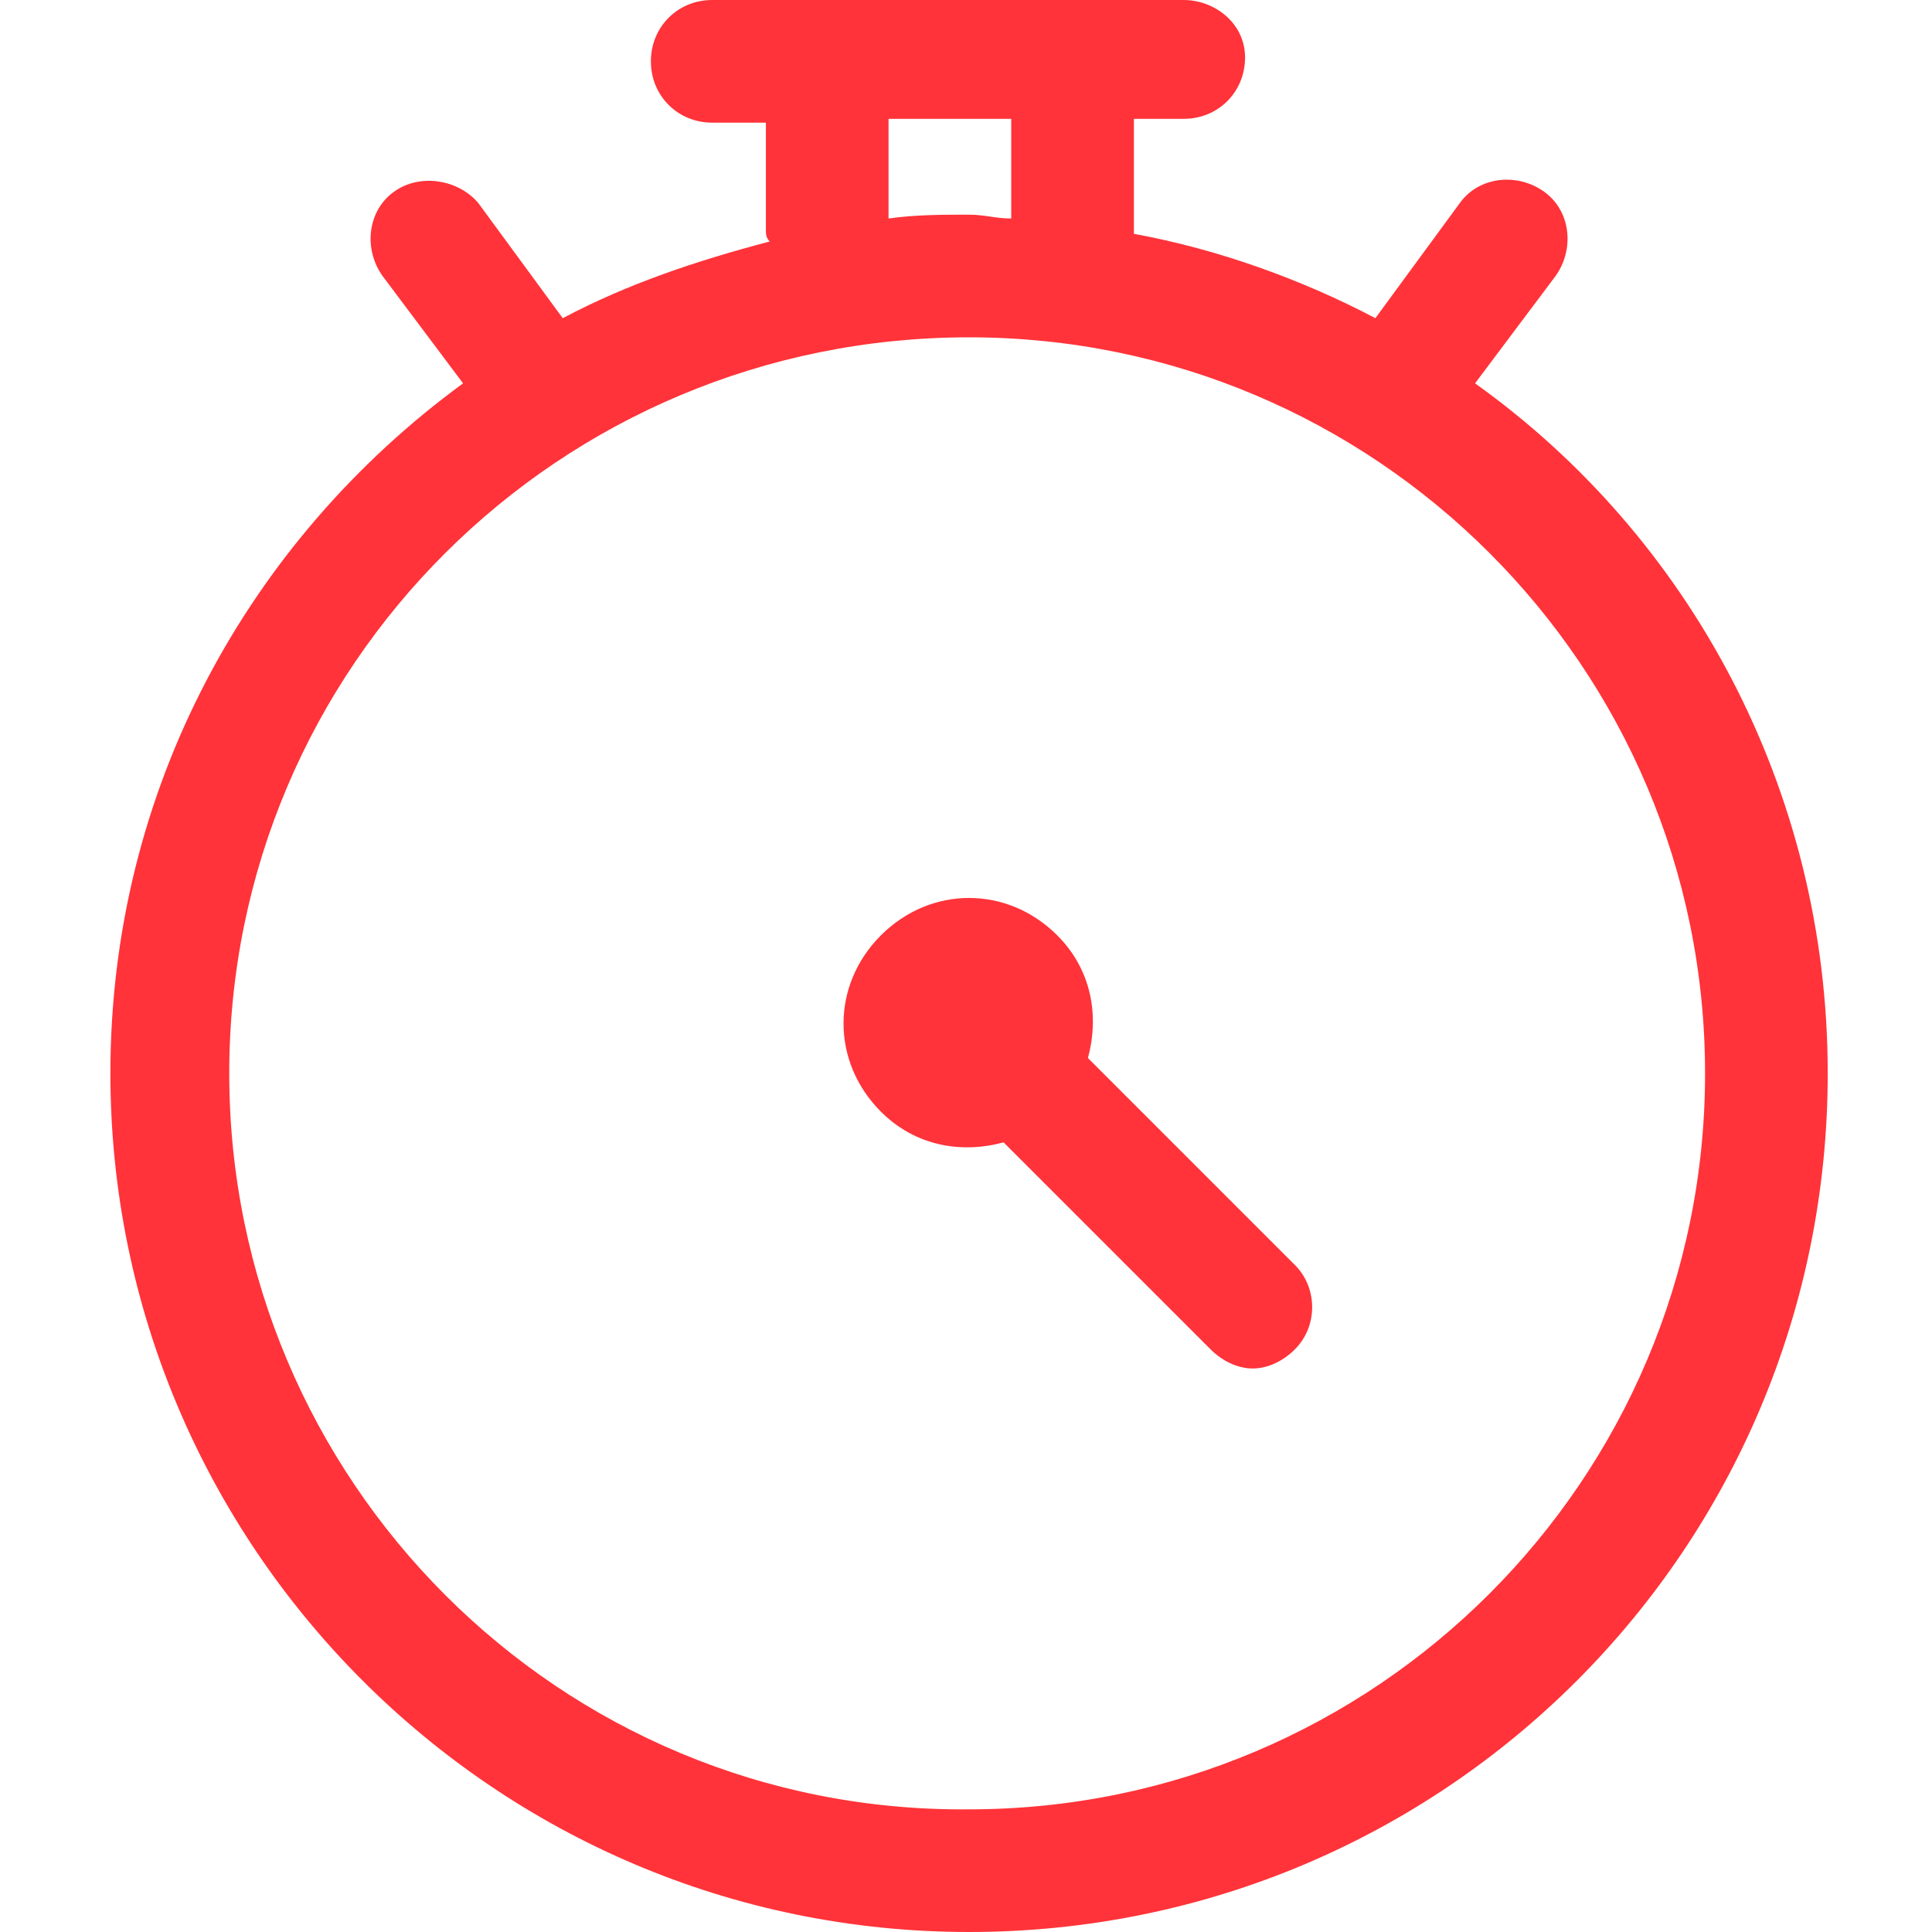 <svg width="70" height="70" viewBox="0 0 70 70" fill="none" xmlns="http://www.w3.org/2000/svg">
<path fill-rule="evenodd" clip-rule="evenodd" d="M35.111 70C17.889 70 4 55.972 4 38.889C4 28.611 9 19.583 16.778 13.889L13.861 10C13.167 9.028 13.306 7.639 14.278 6.944C15.25 6.25 16.639 6.528 17.333 7.361L20.389 11.528C22.75 10.278 25.25 9.444 27.889 8.75C27.75 8.611 27.75 8.472 27.75 8.333V4.444H25.806C24.556 4.444 23.583 3.472 23.583 2.222C23.583 0.972 24.556 0 25.806 0H32.194H36.5H42.889C44 0 45.111 0.833 45.111 2.083C45.111 3.333 44.139 4.306 42.889 4.306H41.083V8.333V8.472C44.139 9.028 47.194 10.139 49.833 11.528L52.889 7.361C53.583 6.389 54.972 6.25 55.944 6.944C56.917 7.639 57.056 9.028 56.361 10L53.444 13.889C61.222 19.444 66.222 28.611 66.222 38.889C66.222 56.111 52.333 70 35.111 70ZM36.5 4.306H32.194V7.917C33.167 7.778 34.139 7.778 35.111 7.778C35.389 7.778 35.632 7.812 35.875 7.847C36.118 7.882 36.361 7.917 36.639 7.917V4.306H36.5ZM61.778 38.889C61.778 24.167 49.833 12.222 35.111 12.222C20.25 12.222 8.306 24.167 8.306 38.889C8.306 53.611 20.25 65.695 35.111 65.556C49.833 65.556 61.778 53.611 61.778 38.889ZM43.861 48.889L36.361 41.389C34.833 41.806 33.167 41.528 31.917 40.278C30.111 38.472 30.111 35.694 31.917 33.889C33.722 32.083 36.5 32.083 38.306 33.889C39.556 35.139 39.833 36.806 39.417 38.333L46.917 45.833C47.75 46.667 47.75 48.056 46.917 48.889C46.5 49.306 45.944 49.583 45.389 49.583C44.833 49.583 44.278 49.306 43.861 48.889Z" fill="#FF3339"/>
</svg>
